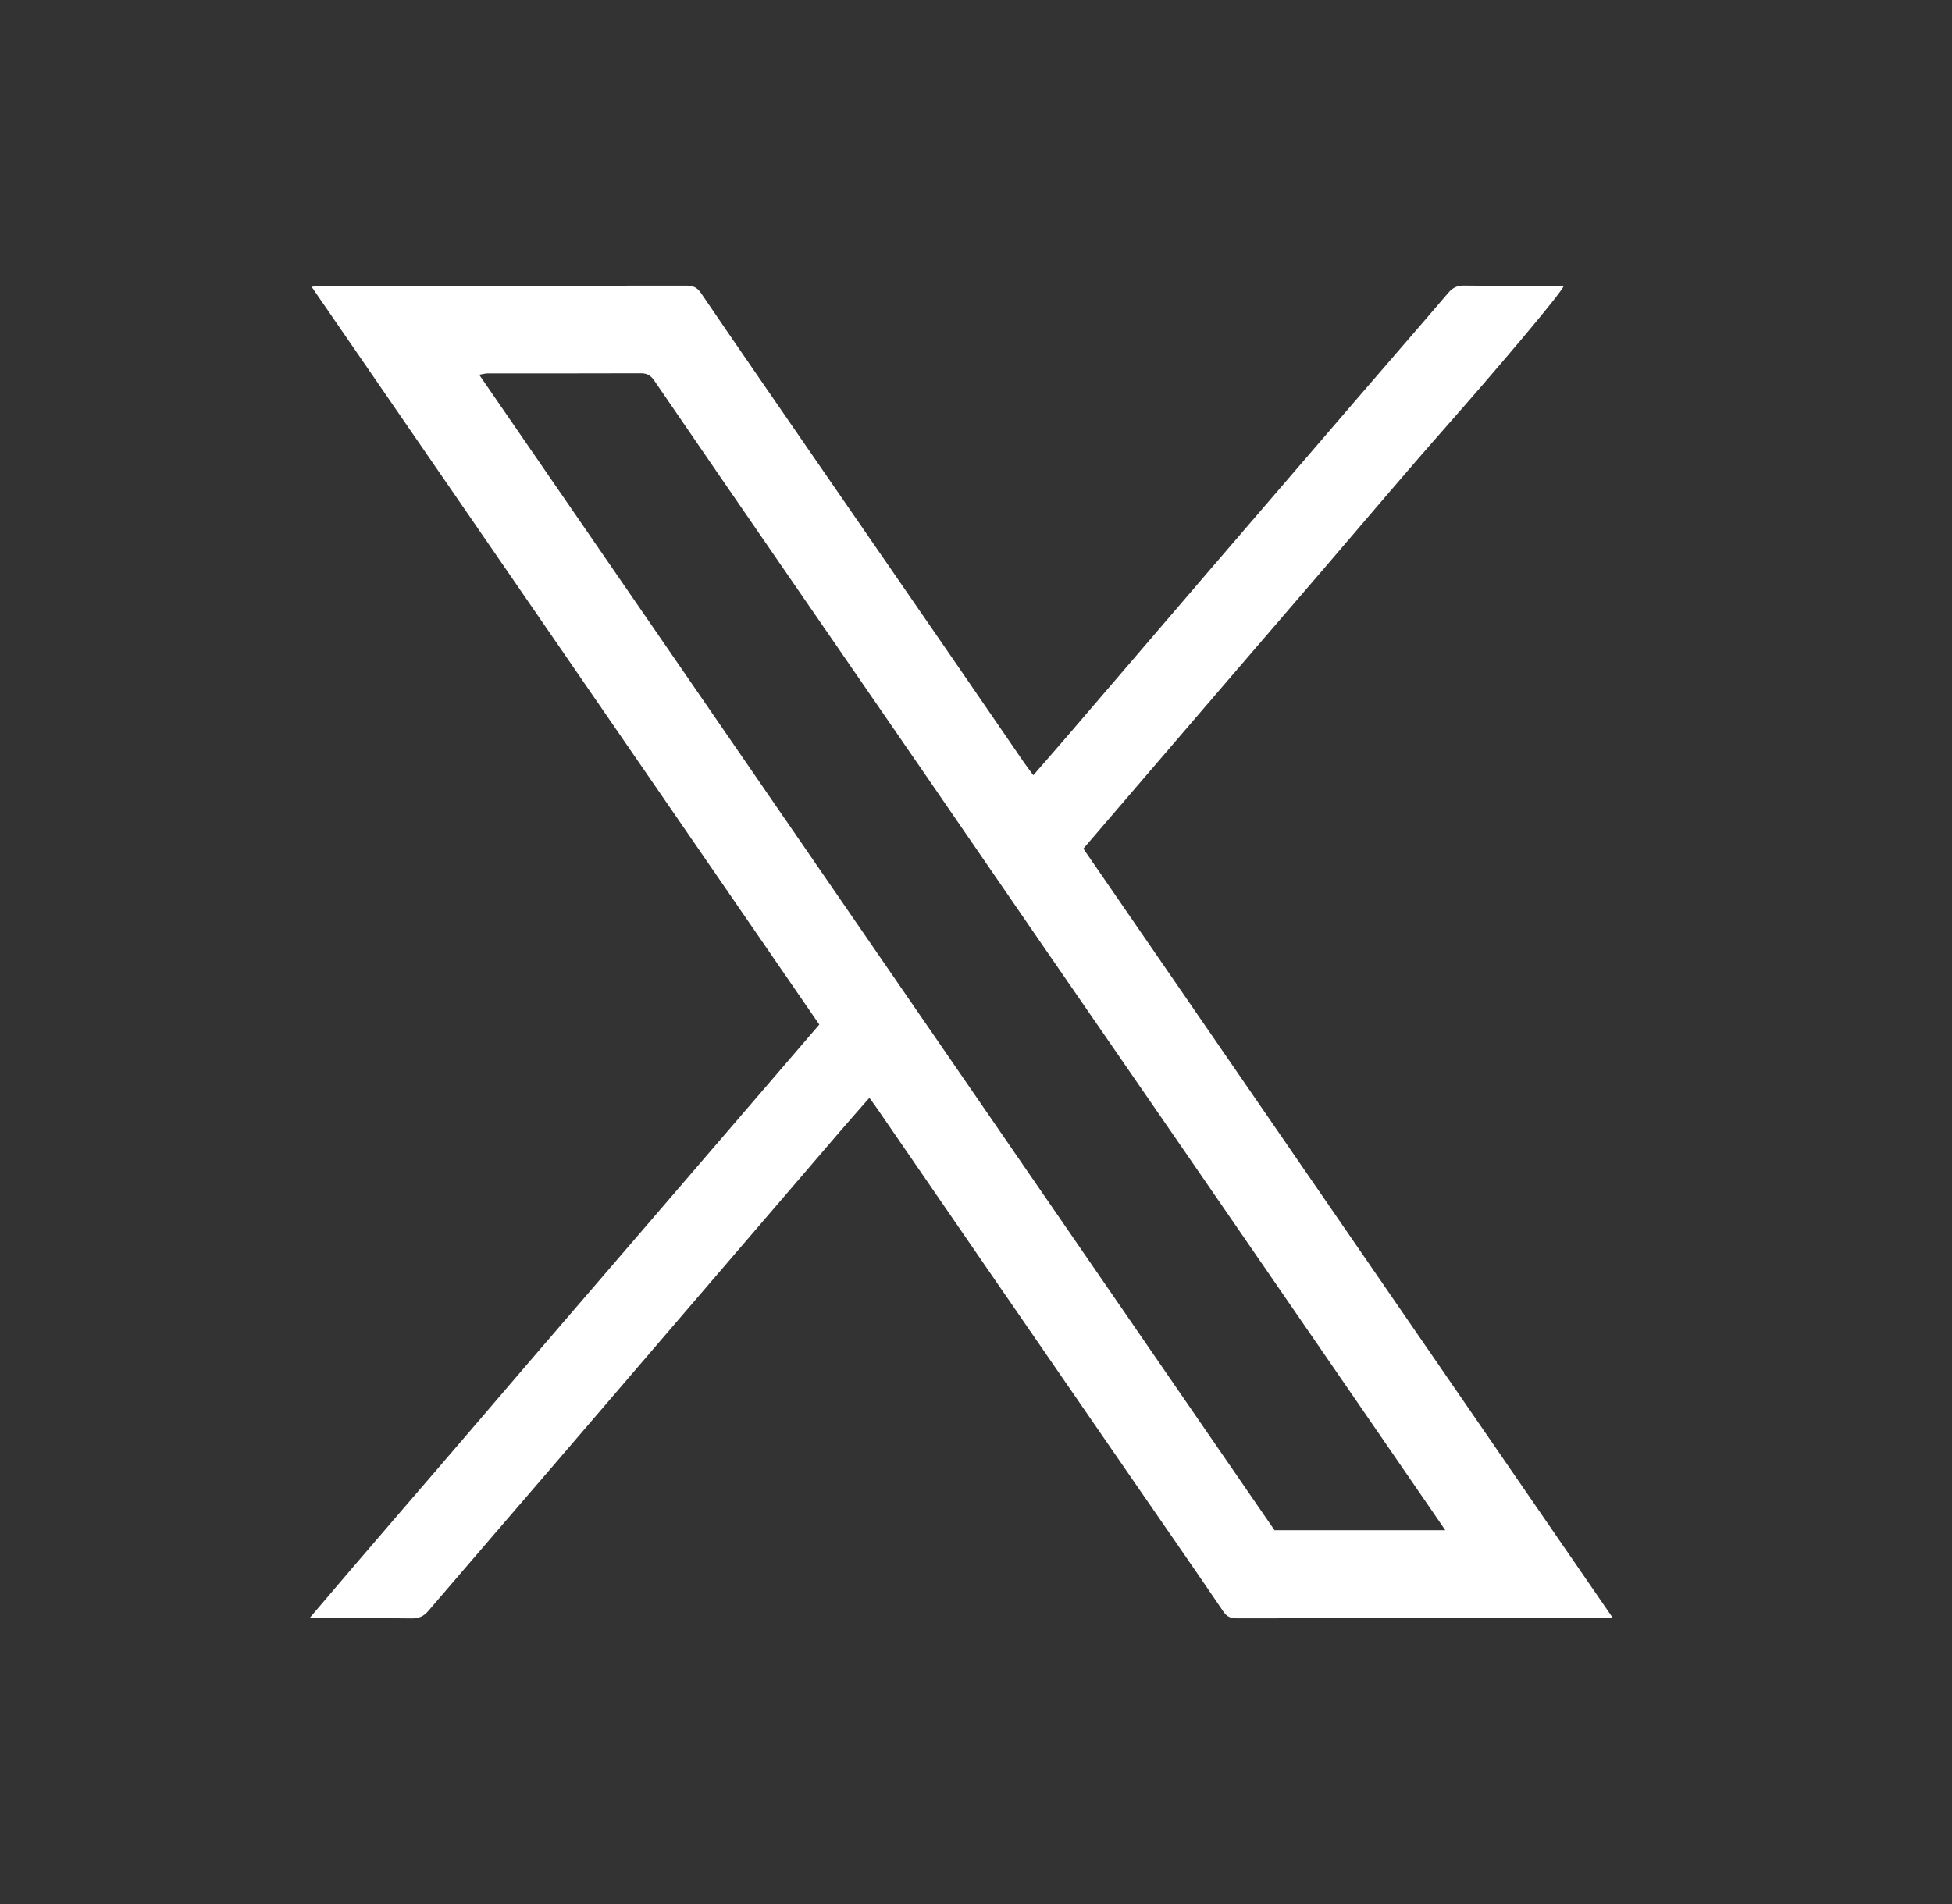<svg width="41" height="40" viewBox="0 0 41 40" fill="none" xmlns="http://www.w3.org/2000/svg">
<rect x="0" y="0" width="41" height="40" fill="#333333" stroke="none"/>
<g id="Icon/social/X">
<path id="Icon_X" d="M21.704 16.286C21.945 16.008 22.176 15.745 22.404 15.48C23.41 14.308 24.414 13.134 25.42 11.962C26.426 10.79 27.433 9.619 28.441 8.449C29.1 7.683 29.762 6.922 30.418 6.154C30.511 6.046 30.604 5.998 30.749 6C31.385 6.008 32.021 6.003 32.658 6.004C32.718 6.004 32.779 6.009 32.842 6.012C32.801 6.149 31.402 7.8 30.353 8.988C29.498 9.957 28.666 10.946 27.824 11.926C26.977 12.912 26.129 13.897 25.282 14.883C24.441 15.863 23.6 16.843 22.755 17.829C26.458 23.21 30.153 28.58 33.869 33.98C33.775 33.987 33.718 33.995 33.662 33.996C31.101 33.996 28.541 33.996 25.98 33.998C25.856 33.998 25.774 33.971 25.697 33.858C25.078 32.946 24.448 32.041 23.823 31.134C22.794 29.64 21.764 28.146 20.735 26.651C19.967 25.535 19.2 24.418 18.433 23.302C18.382 23.227 18.327 23.155 18.261 23.063C18.052 23.301 17.856 23.523 17.663 23.747C16.597 24.989 15.531 26.23 14.466 27.472C13.5 28.598 12.535 29.725 11.569 30.85C10.712 31.848 9.852 32.842 8.997 33.842C8.899 33.957 8.797 34.002 8.646 34C8.017 33.992 7.389 33.996 6.76 33.996H6.5C7.709 32.569 8.9 31.2 10.08 29.82C11.262 28.436 12.451 27.059 13.637 25.679C14.823 24.299 16.009 22.92 17.209 21.524C13.659 16.364 10.112 11.209 6.545 6.025C6.64 6.016 6.704 6.004 6.768 6.004C9.321 6.004 11.874 6.004 14.427 6.001C14.563 6.001 14.646 6.043 14.725 6.159C15.44 7.21 16.162 8.256 16.883 9.302C17.904 10.783 18.927 12.263 19.947 13.745C20.468 14.501 20.986 15.259 21.506 16.016C21.566 16.103 21.631 16.187 21.704 16.286ZM30.357 32.147C30.242 31.979 30.153 31.847 30.062 31.716C29.373 30.713 28.683 29.71 27.993 28.707C26.965 27.213 25.937 25.718 24.908 24.224C23.887 22.742 22.865 21.262 21.845 19.781C21.059 18.639 20.276 17.496 19.491 16.355C18.467 14.867 17.441 13.38 16.417 11.891C15.523 10.592 14.629 9.293 13.739 7.991C13.666 7.884 13.587 7.841 13.458 7.842C12.385 7.846 11.312 7.844 10.238 7.845C10.191 7.845 10.143 7.86 10.065 7.873C15.646 15.982 21.208 24.065 26.77 32.147H30.357Z" fill="white"/>
</g>
</svg>

